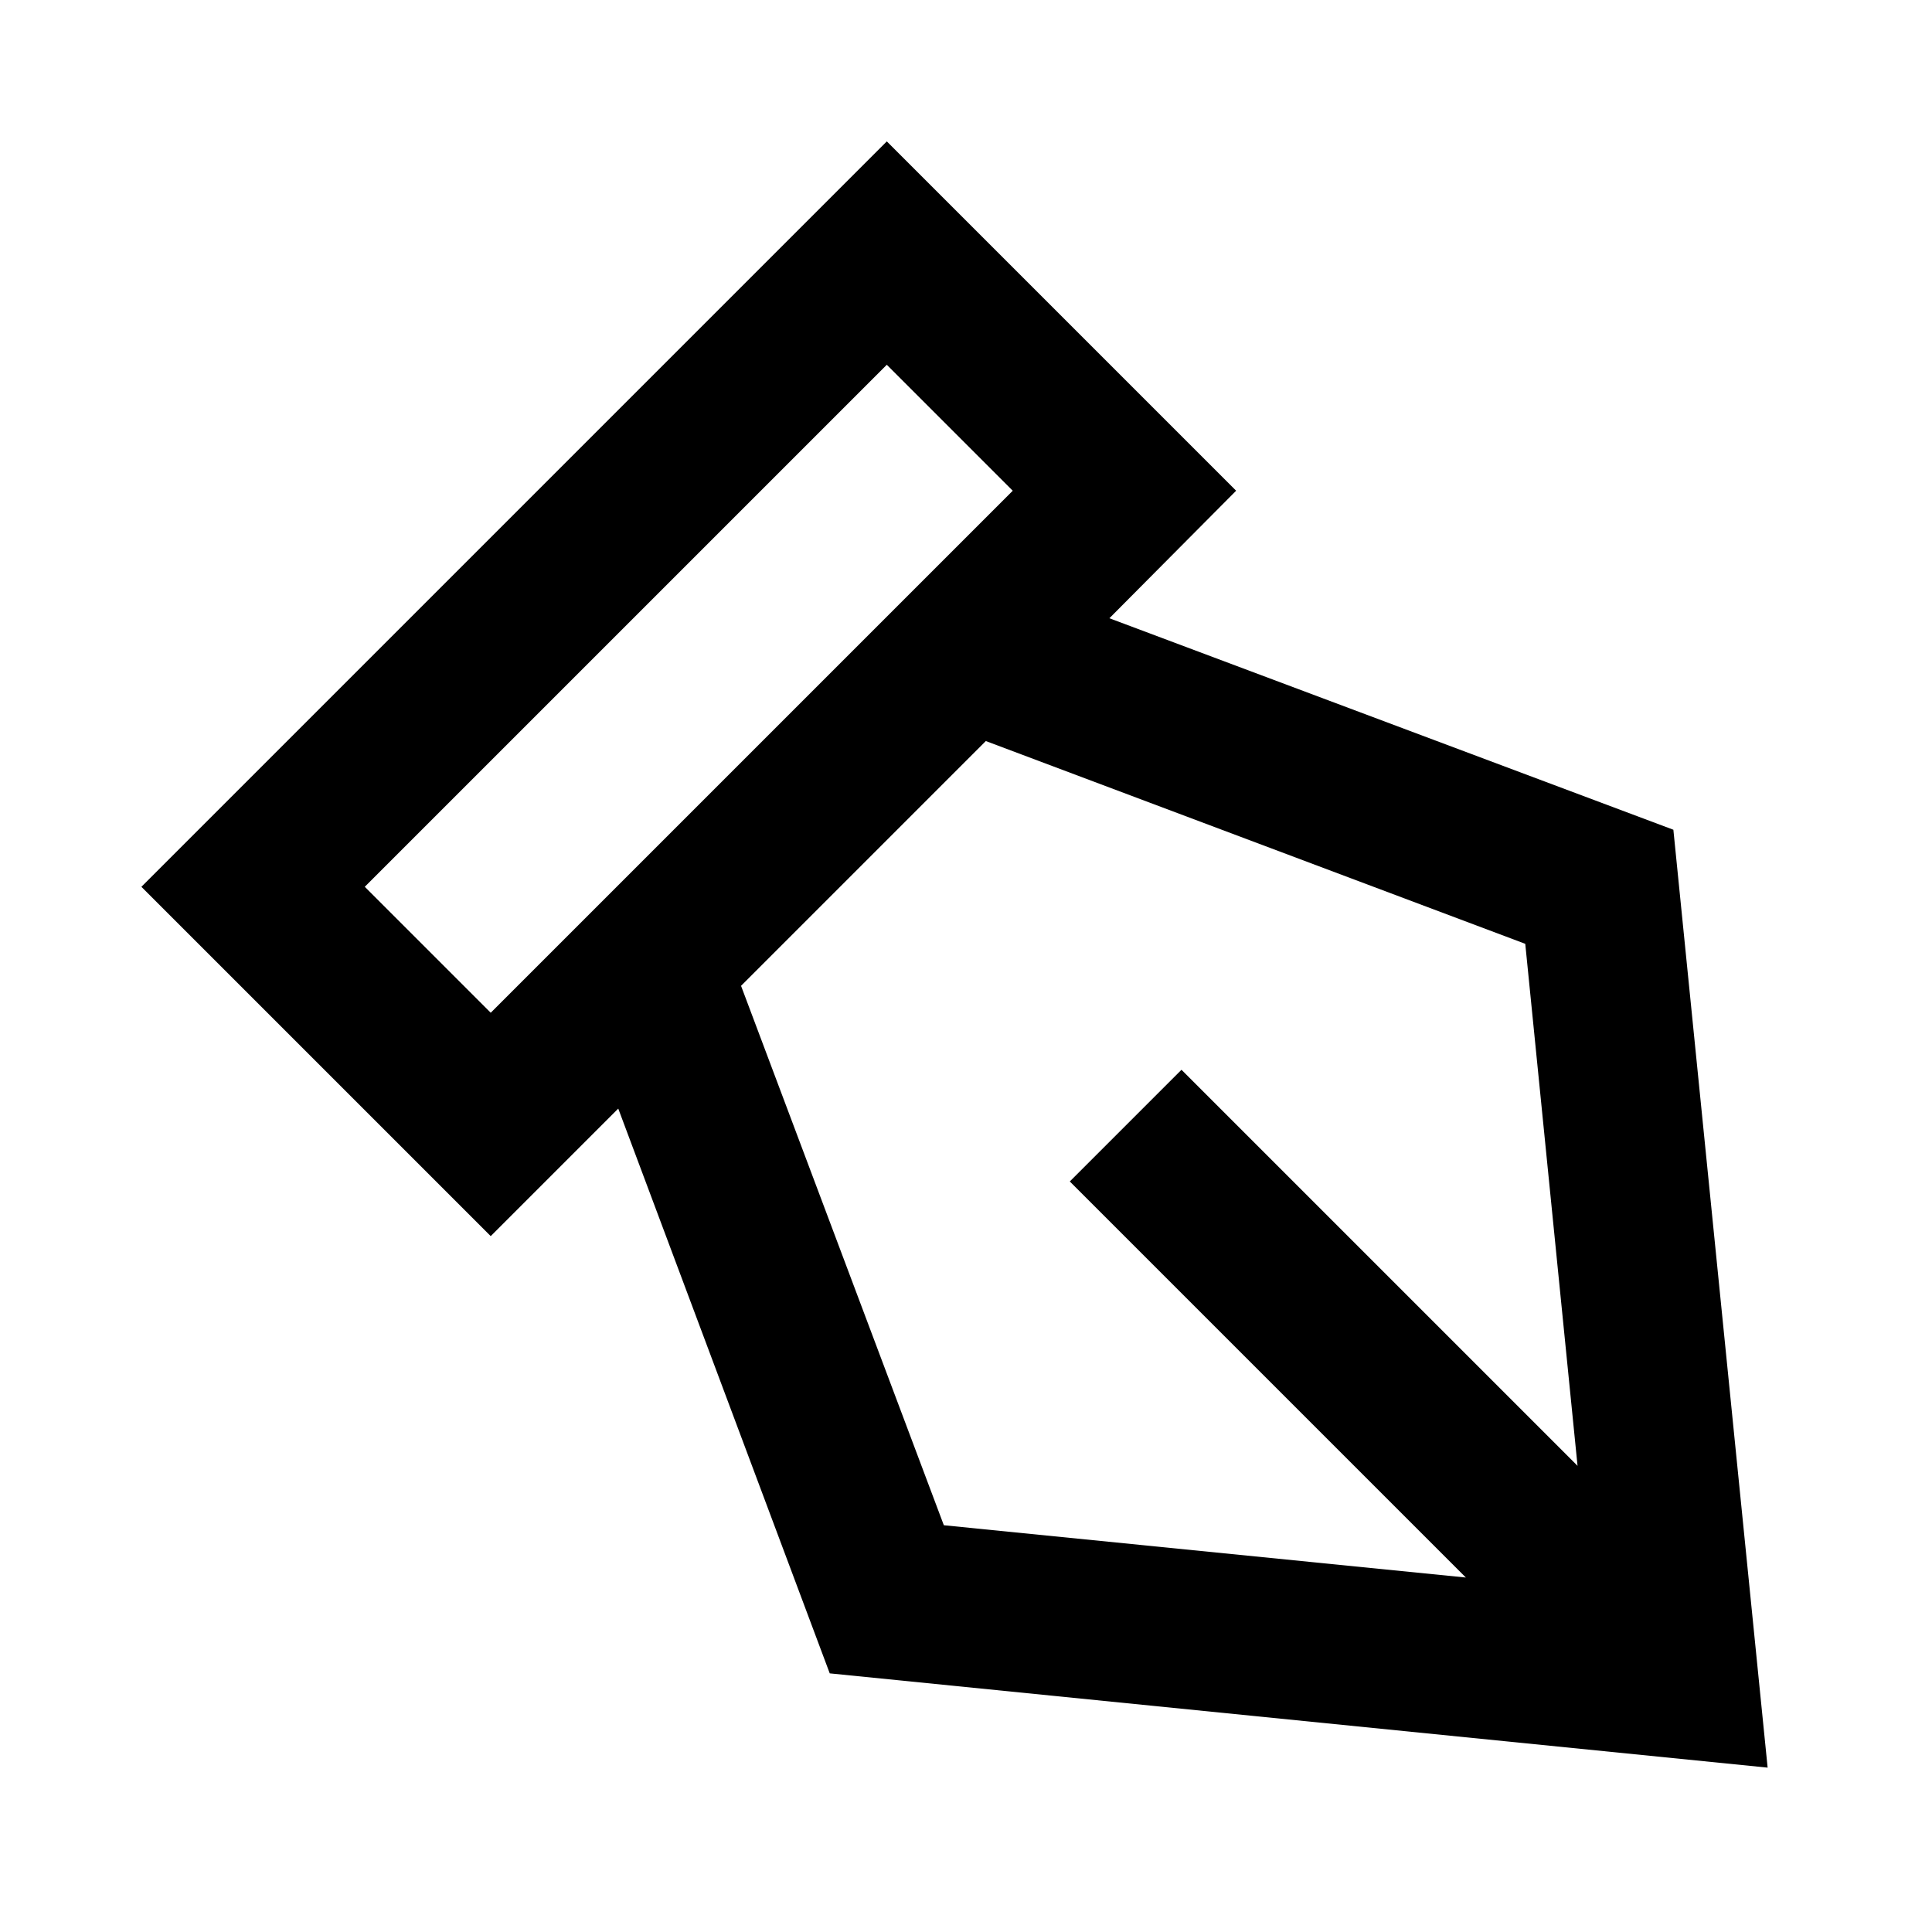 <?xml version="1.0" encoding="UTF-8"?>
<!-- Uploaded to: ICON Repo, www.svgrepo.com, Generator: ICON Repo Mixer Tools -->
<svg fill="#000000" width="800px" height="800px" version="1.1" viewBox="144 144 512 512" xmlns="http://www.w3.org/2000/svg">
 <path d="m612.44 612.44-24.98-248.55-149.46-56.047 33.586-33.797-92.574-92.574-197.54 197.54 92.574 92.574 33.797-33.797 56.047 149.67zm-371.77-233.43 138.34-138.34 33.375 33.379-138.34 138.34zm164.58-38.625 142.96 53.738 13.855 138.34-104.96-104.96-29.598 29.598 104.96 104.96-138.34-13.855-53.742-142.95z"/>
</svg>